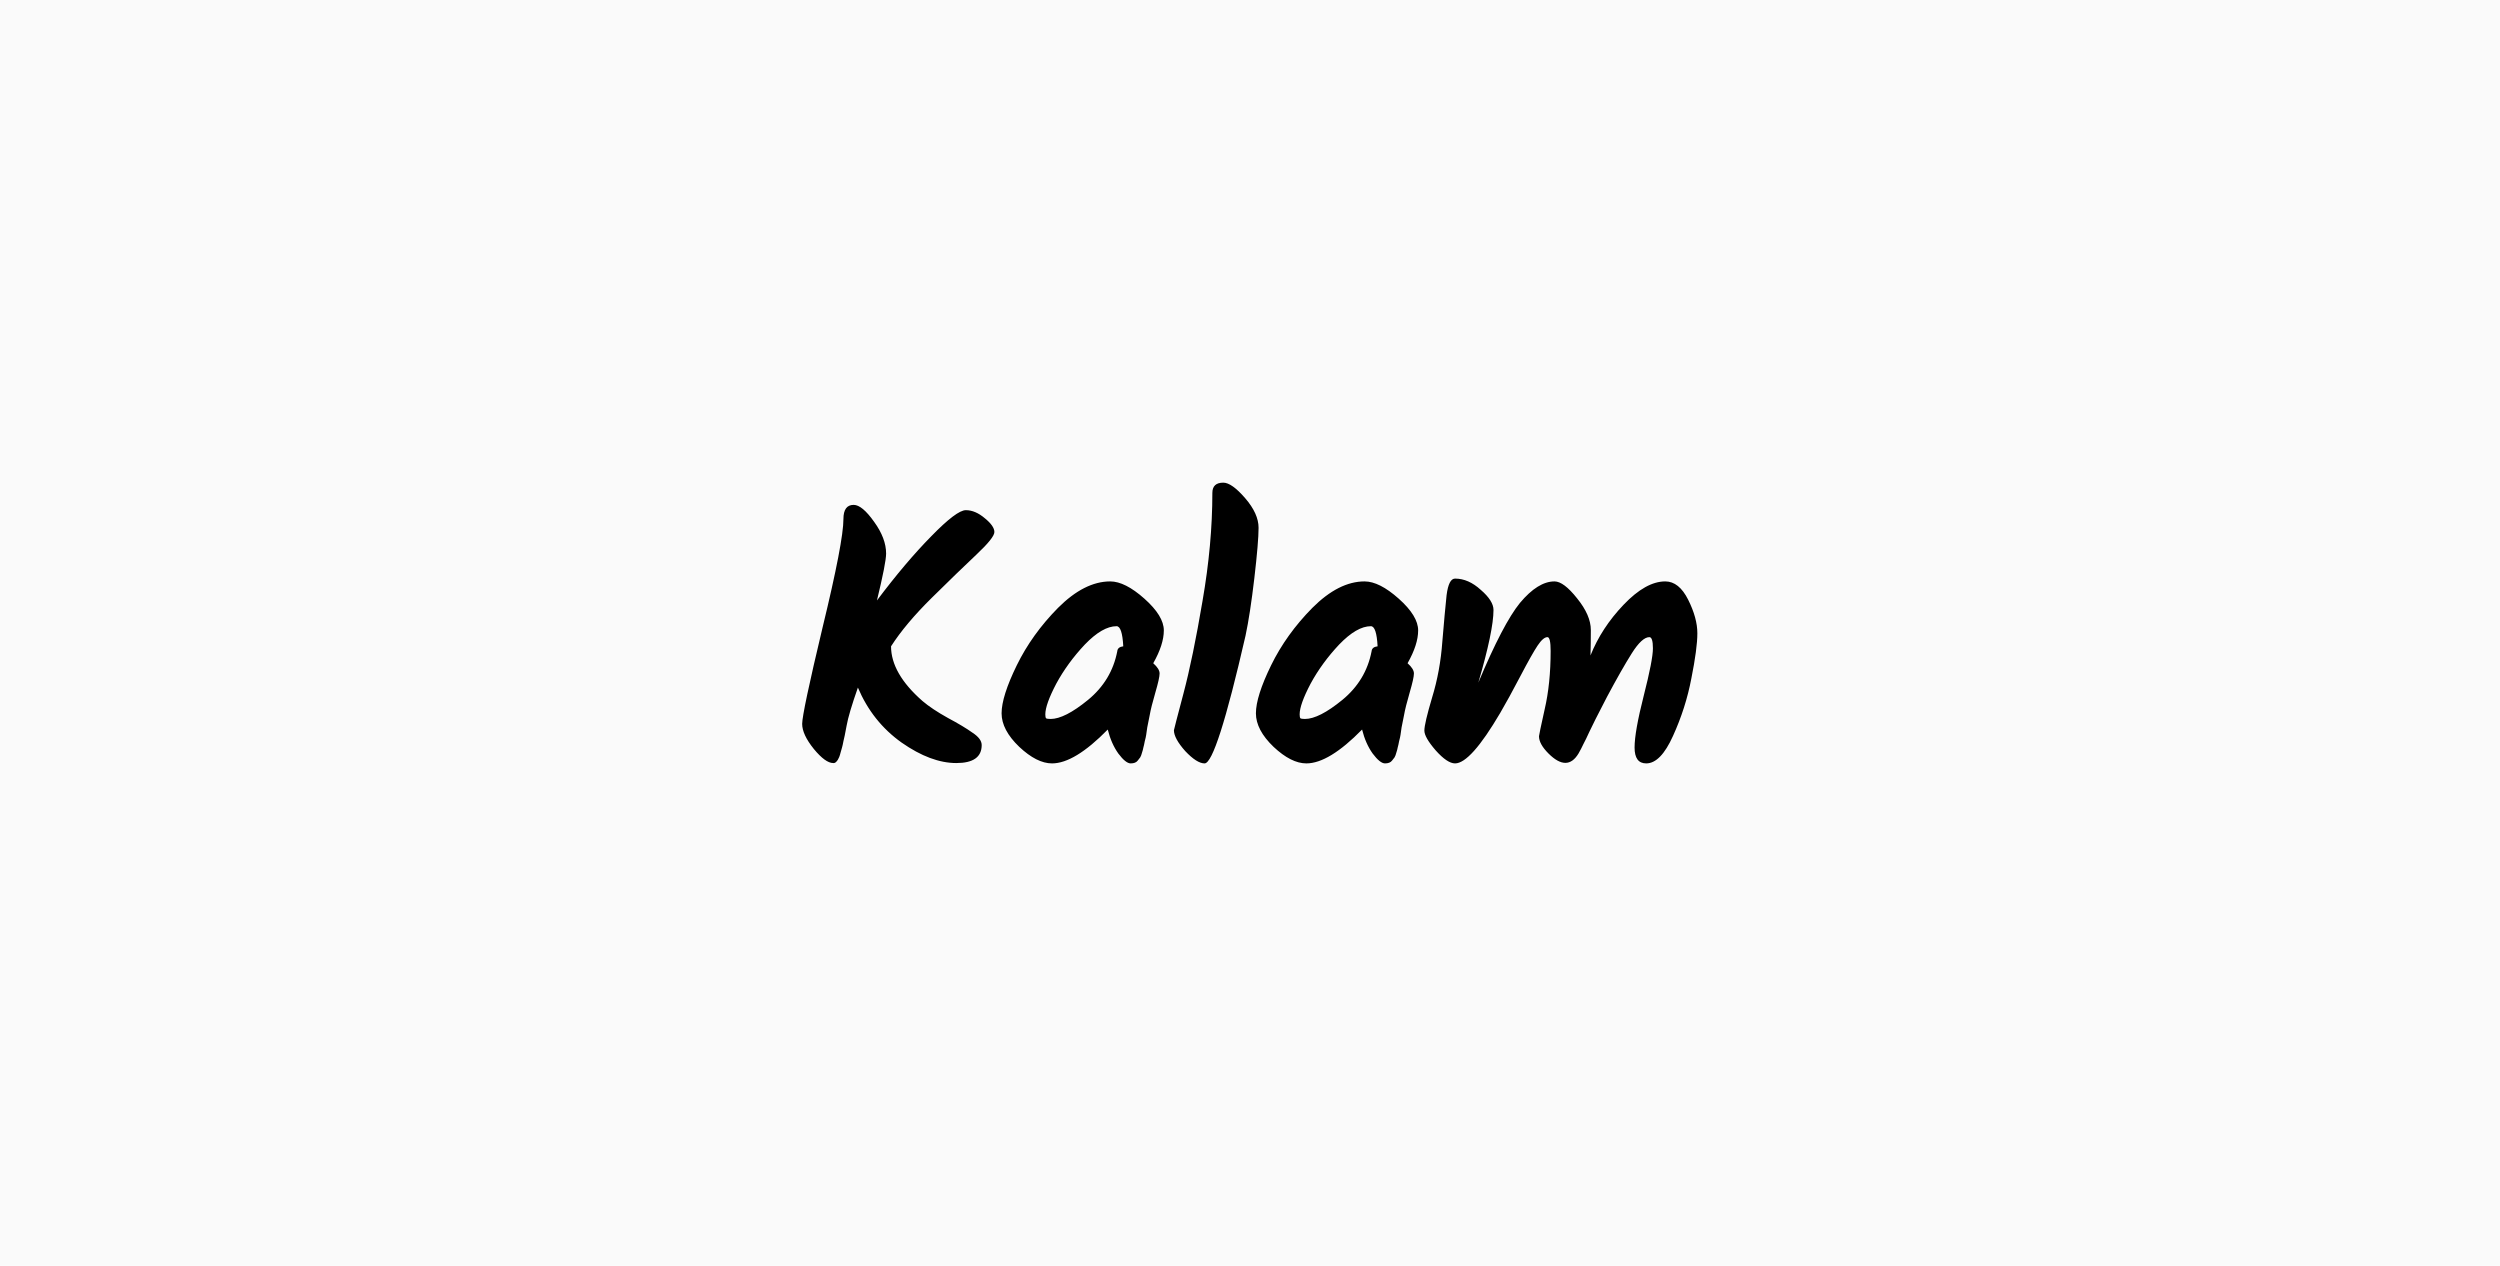 <svg width="241" height="122" viewBox="0 0 241 122" fill="none" xmlns="http://www.w3.org/2000/svg">
<rect width="241" height="122" fill="#FAFAFA"/>
<path d="M80.389 73.558H80.321C79.823 73.558 79.199 73.105 78.451 72.198C77.703 71.269 77.329 70.464 77.329 69.784C77.329 69.081 77.987 65.976 79.301 60.468C80.639 54.96 81.307 51.481 81.307 50.03C81.307 49.123 81.636 48.67 82.293 48.67C82.837 48.67 83.495 49.214 84.265 50.302C85.036 51.367 85.421 52.387 85.421 53.362C85.421 53.951 85.127 55.459 84.537 57.884C86.396 55.413 88.141 53.351 89.773 51.696C91.405 50.019 92.516 49.18 93.105 49.18C93.717 49.18 94.329 49.441 94.941 49.962C95.553 50.461 95.859 50.903 95.859 51.288C95.859 51.651 95.281 52.376 94.125 53.464C92.969 54.552 91.541 55.935 89.841 57.612C88.141 59.289 86.827 60.853 85.897 62.304C85.897 64.049 86.906 65.806 88.923 67.574C89.535 68.095 90.351 68.639 91.371 69.206C92.391 69.75 93.185 70.226 93.751 70.634C94.341 71.019 94.635 71.416 94.635 71.824C94.635 72.98 93.819 73.558 92.187 73.558C90.555 73.558 88.799 72.901 86.917 71.586C85.036 70.249 83.631 68.481 82.701 66.282C82.112 67.959 81.749 69.183 81.613 69.954C81.477 70.702 81.375 71.201 81.307 71.45C81.262 71.699 81.217 71.903 81.171 72.062C81.126 72.198 81.081 72.357 81.035 72.538C80.99 72.719 80.945 72.867 80.899 72.98C80.854 73.071 80.809 73.161 80.763 73.252C80.627 73.456 80.503 73.558 80.389 73.558ZM111.173 63.936C111.581 64.299 111.785 64.627 111.785 64.922C111.785 65.217 111.649 65.829 111.377 66.758C111.105 67.687 110.924 68.413 110.833 68.934C110.743 69.433 110.663 69.829 110.595 70.124C110.55 70.419 110.516 70.657 110.493 70.838C110.471 70.997 110.425 71.201 110.357 71.45C110.312 71.699 110.267 71.903 110.221 72.062C110.199 72.198 110.153 72.368 110.085 72.572C110.04 72.753 109.983 72.901 109.915 73.014C109.847 73.105 109.768 73.207 109.677 73.32C109.541 73.501 109.315 73.592 108.997 73.592C108.68 73.592 108.283 73.275 107.807 72.64C107.354 72.005 107.014 71.235 106.787 70.328C104.657 72.504 102.866 73.592 101.415 73.592C100.441 73.592 99.387 73.059 98.253 71.994C97.12 70.906 96.553 69.829 96.553 68.764C96.553 67.676 97.041 66.135 98.015 64.14C98.99 62.145 100.316 60.298 101.993 58.598C103.693 56.898 105.371 56.048 107.025 56.048C107.977 56.048 109.077 56.603 110.323 57.714C111.57 58.825 112.193 59.845 112.193 60.774C112.193 61.681 111.853 62.735 111.173 63.936ZM101.279 69.308C102.186 69.308 103.387 68.696 104.883 67.472C106.402 66.225 107.343 64.661 107.705 62.78C107.728 62.508 107.921 62.349 108.283 62.304C108.215 61.012 108 60.366 107.637 60.366C106.731 60.366 105.711 60.955 104.577 62.134C103.467 63.313 102.549 64.571 101.823 65.908C101.121 67.245 100.769 68.231 100.769 68.866C100.769 69.047 100.792 69.172 100.837 69.24C100.905 69.285 101.053 69.308 101.279 69.308ZM117.926 46.528C118.47 46.528 119.173 47.027 120.034 48.024C120.896 49.021 121.326 49.973 121.326 50.88C121.326 51.787 121.19 53.407 120.918 55.742C120.646 58.054 120.363 59.901 120.068 61.284C118.187 69.489 116.872 73.592 116.124 73.592C115.626 73.592 115.002 73.195 114.254 72.402C113.529 71.586 113.166 70.917 113.166 70.396C113.166 70.351 113.472 69.172 114.084 66.86C114.696 64.548 115.308 61.579 115.92 57.952C116.555 54.303 116.872 50.823 116.872 47.514C116.872 46.857 117.224 46.528 117.926 46.528ZM135.69 63.936C136.098 64.299 136.302 64.627 136.302 64.922C136.302 65.217 136.166 65.829 135.894 66.758C135.622 67.687 135.441 68.413 135.35 68.934C135.26 69.433 135.18 69.829 135.112 70.124C135.067 70.419 135.033 70.657 135.01 70.838C134.988 70.997 134.942 71.201 134.874 71.45C134.829 71.699 134.784 71.903 134.738 72.062C134.716 72.198 134.67 72.368 134.602 72.572C134.557 72.753 134.5 72.901 134.432 73.014C134.364 73.105 134.285 73.207 134.194 73.32C134.058 73.501 133.832 73.592 133.514 73.592C133.197 73.592 132.8 73.275 132.324 72.64C131.871 72.005 131.531 71.235 131.304 70.328C129.174 72.504 127.383 73.592 125.932 73.592C124.958 73.592 123.904 73.059 122.77 71.994C121.637 70.906 121.07 69.829 121.07 68.764C121.07 67.676 121.558 66.135 122.532 64.14C123.507 62.145 124.833 60.298 126.51 58.598C128.21 56.898 129.888 56.048 131.542 56.048C132.494 56.048 133.594 56.603 134.84 57.714C136.087 58.825 136.71 59.845 136.71 60.774C136.71 61.681 136.37 62.735 135.69 63.936ZM125.796 69.308C126.703 69.308 127.904 68.696 129.4 67.472C130.919 66.225 131.86 64.661 132.222 62.78C132.245 62.508 132.438 62.349 132.8 62.304C132.732 61.012 132.517 60.366 132.154 60.366C131.248 60.366 130.228 60.955 129.094 62.134C127.984 63.313 127.066 64.571 126.34 65.908C125.638 67.245 125.286 68.231 125.286 68.866C125.286 69.047 125.309 69.172 125.354 69.24C125.422 69.285 125.57 69.308 125.796 69.308ZM160.531 56.048C161.415 56.048 162.152 56.637 162.741 57.816C163.331 58.995 163.625 60.071 163.625 61.046C163.625 62.021 163.433 63.471 163.047 65.398C162.685 67.302 162.095 69.149 161.279 70.94C160.486 72.708 159.625 73.592 158.695 73.592C157.947 73.592 157.573 73.082 157.573 72.062C157.573 71.042 157.868 69.376 158.457 67.064C159.047 64.752 159.341 63.233 159.341 62.508C159.341 61.783 159.228 61.42 159.001 61.42C158.525 61.42 157.959 61.941 157.301 62.984C156.644 64.027 155.851 65.421 154.921 67.166C154.015 68.911 153.448 70.033 153.221 70.532C152.995 71.031 152.802 71.427 152.643 71.722C152.507 72.017 152.349 72.323 152.167 72.64C151.442 73.841 150.479 73.841 149.277 72.64C148.665 72.028 148.359 71.473 148.359 70.974C148.359 70.883 148.541 70.022 148.903 68.39C149.289 66.735 149.481 64.854 149.481 62.746C149.481 61.862 149.379 61.42 149.175 61.42C148.903 61.42 148.586 61.692 148.223 62.236C147.861 62.78 147.305 63.766 146.557 65.194C145.809 66.622 145.163 67.801 144.619 68.73C142.715 71.971 141.265 73.592 140.267 73.592C139.769 73.592 139.145 73.173 138.397 72.334C137.672 71.495 137.309 70.861 137.309 70.43C137.309 69.977 137.559 68.911 138.057 67.234C138.579 65.534 138.907 63.732 139.043 61.828C139.202 59.924 139.338 58.439 139.451 57.374C139.587 56.309 139.859 55.776 140.267 55.776C141.129 55.776 141.956 56.139 142.749 56.864C143.565 57.567 143.973 58.213 143.973 58.802C143.973 60.139 143.486 62.474 142.511 65.806C144.098 62.021 145.435 59.459 146.523 58.122C147.679 56.739 148.79 56.048 149.855 56.048C150.445 56.048 151.17 56.592 152.031 57.68C152.915 58.768 153.357 59.788 153.357 60.74C153.357 61.669 153.346 62.485 153.323 63.188C154.026 61.42 155.091 59.788 156.519 58.292C157.947 56.796 159.285 56.048 160.531 56.048Z" fill="black"/>
</svg>
